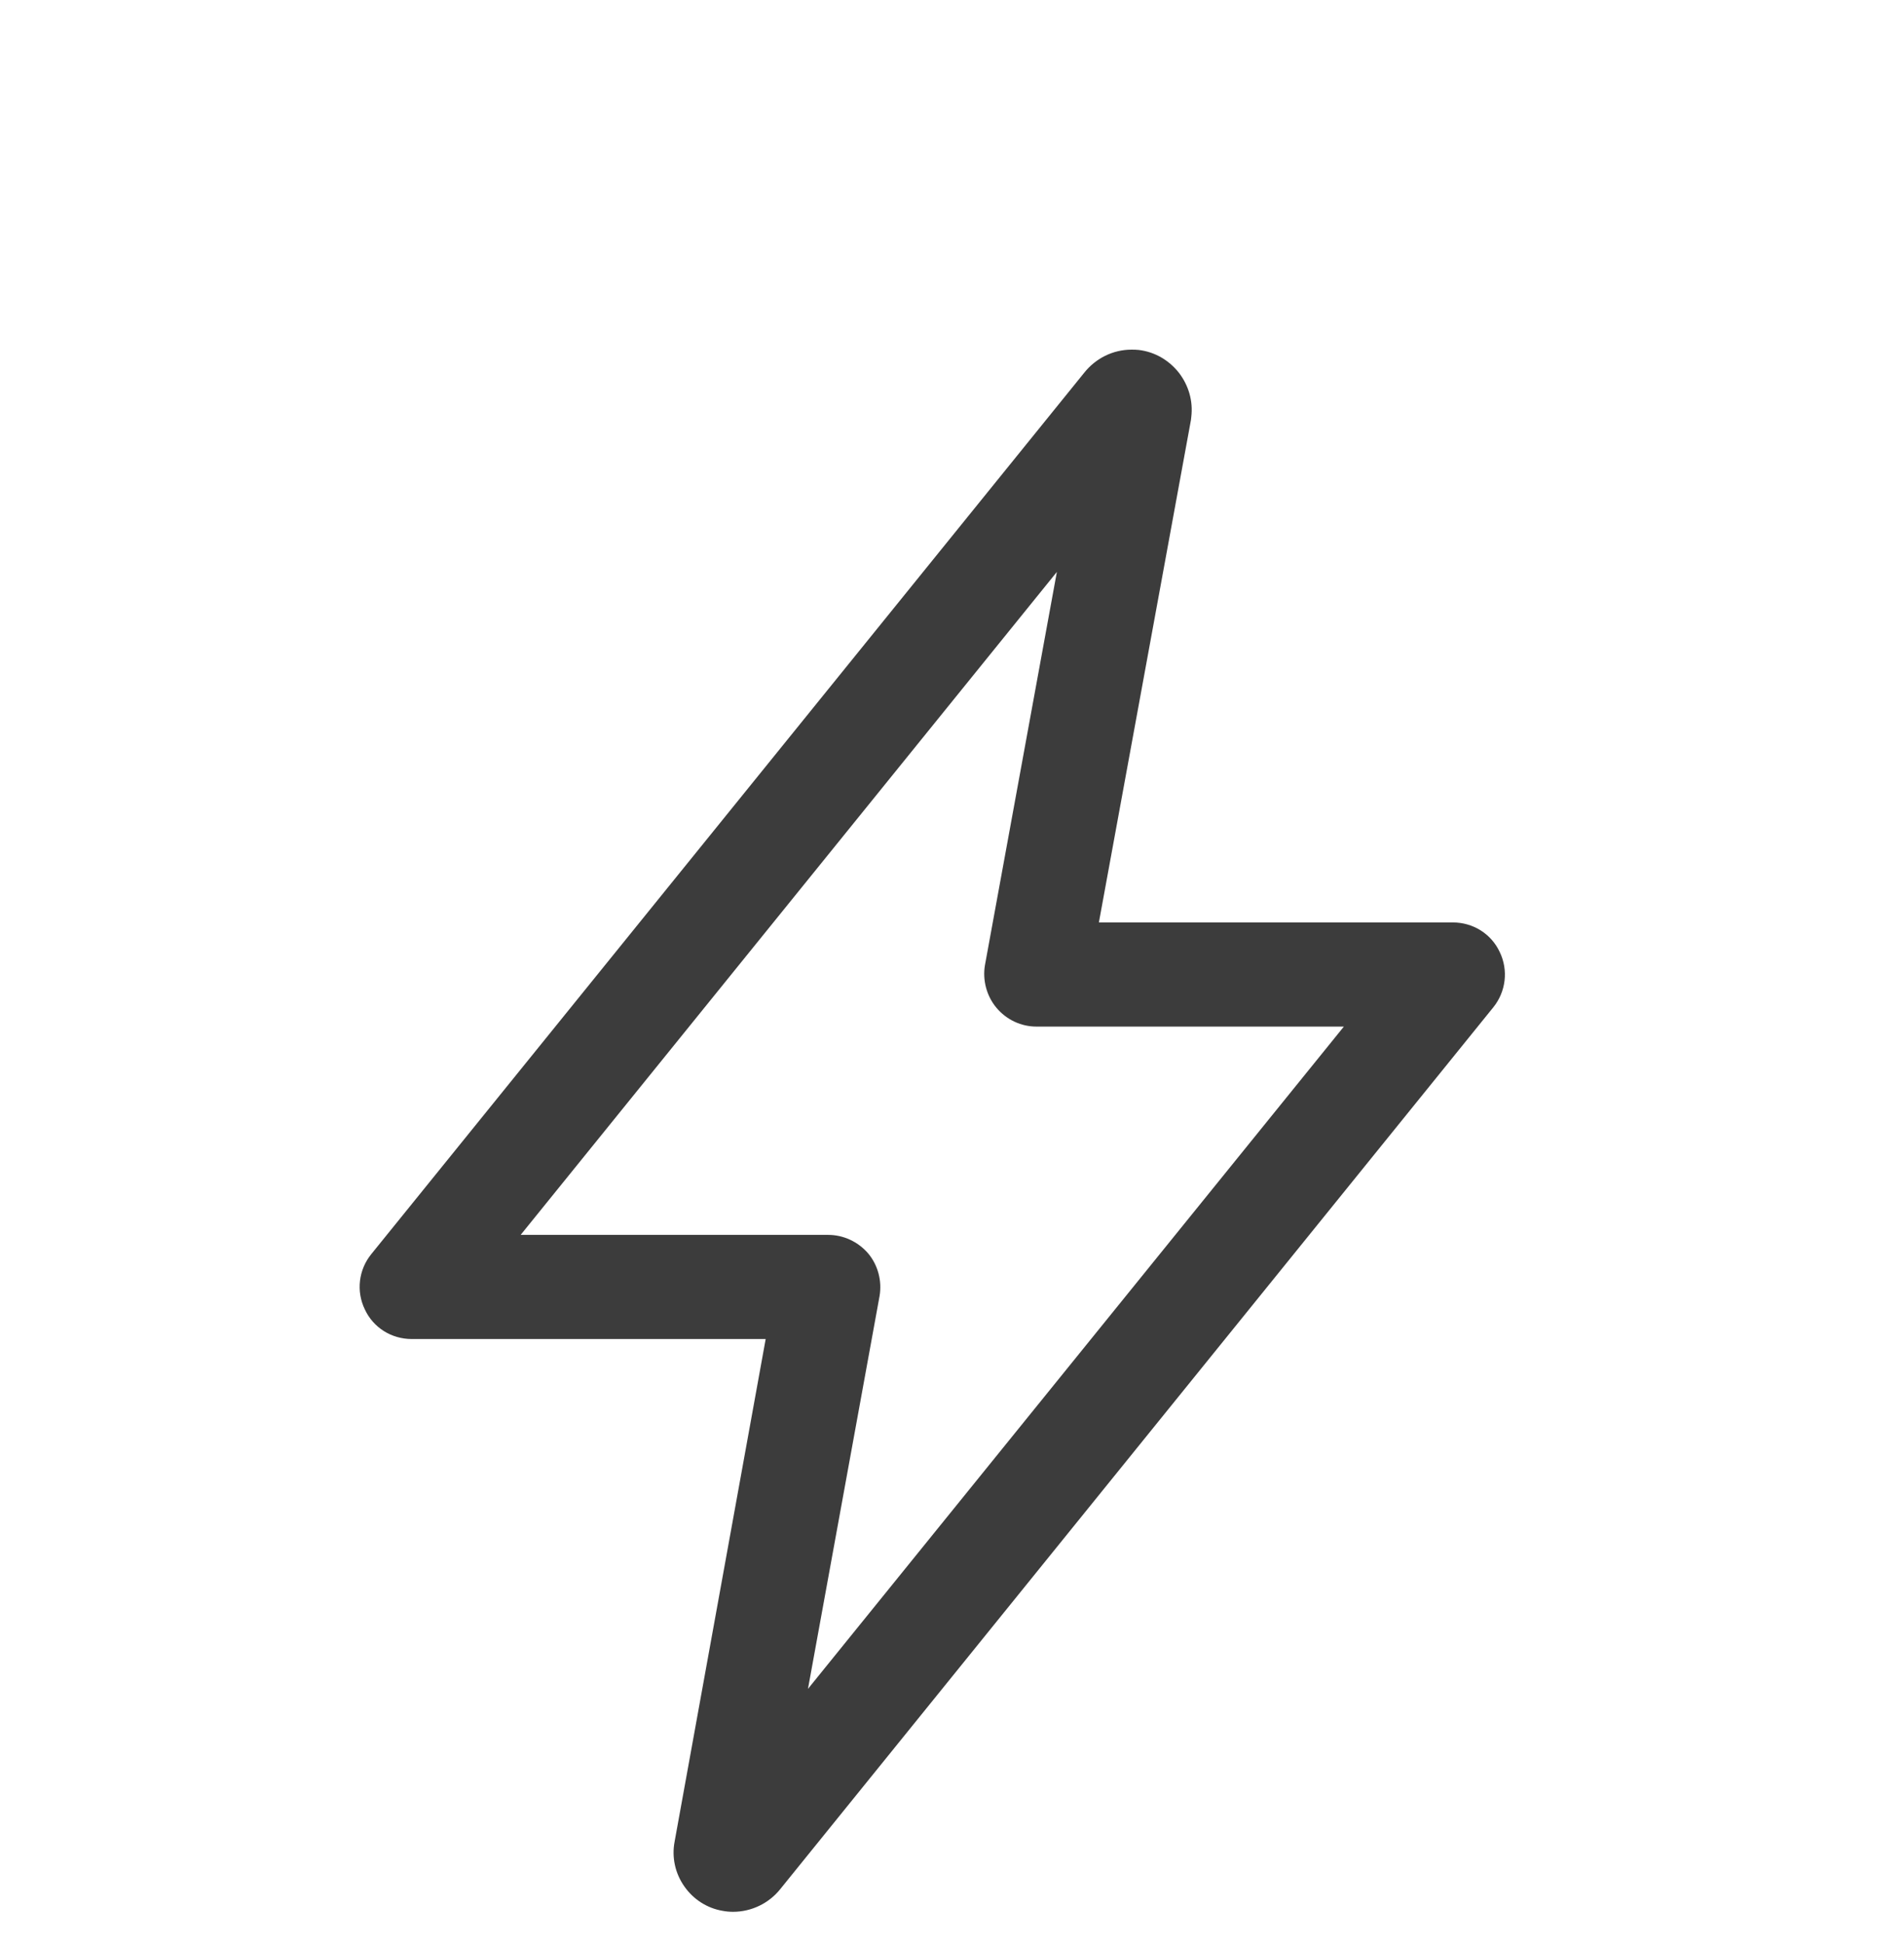 <svg width="48" height="49" viewBox="0 0 48 49" fill="none" xmlns="http://www.w3.org/2000/svg">
<g clip-path="url(#clip0_94_475)">
<path d="M18.482 48.187C18.392 48.187 18.302 48.179 18.22 48.163C17.826 48.097 17.482 47.875 17.252 47.547C17.022 47.219 16.932 46.817 17.006 46.423L19.303 33.75H10.378C9.869 33.75 9.41 33.463 9.197 33.003C8.975 32.544 9.041 32.003 9.361 31.609L27.333 9.395C27.62 9.034 28.055 8.813 28.523 8.813C28.58 8.813 28.654 8.813 28.711 8.821C29.113 8.87 29.466 9.075 29.72 9.395C29.966 9.715 30.081 10.109 30.032 10.511C30.032 10.535 30.024 10.56 30.024 10.585L27.703 23.25H36.627C37.136 23.25 37.595 23.537 37.809 23.997C38.03 24.456 37.964 24.997 37.645 25.391L19.672 47.613C19.385 47.974 18.942 48.187 18.482 48.187ZM13.126 31.125H20.878C21.263 31.125 21.632 31.297 21.887 31.593C22.133 31.888 22.239 32.282 22.174 32.667L20.369 42.568L33.879 25.875H26.128C25.742 25.875 25.373 25.703 25.119 25.399C24.872 25.104 24.766 24.702 24.831 24.325L26.644 14.415L13.126 31.125Z" fill="#3C3C3C"/>
</g>
<defs>
<clipPath id="clip0_94_475">
<rect width="47.788" height="47.788" fill="white" transform="translate(0.106 0.5)"/>
</clipPath>
</defs>
</svg>
